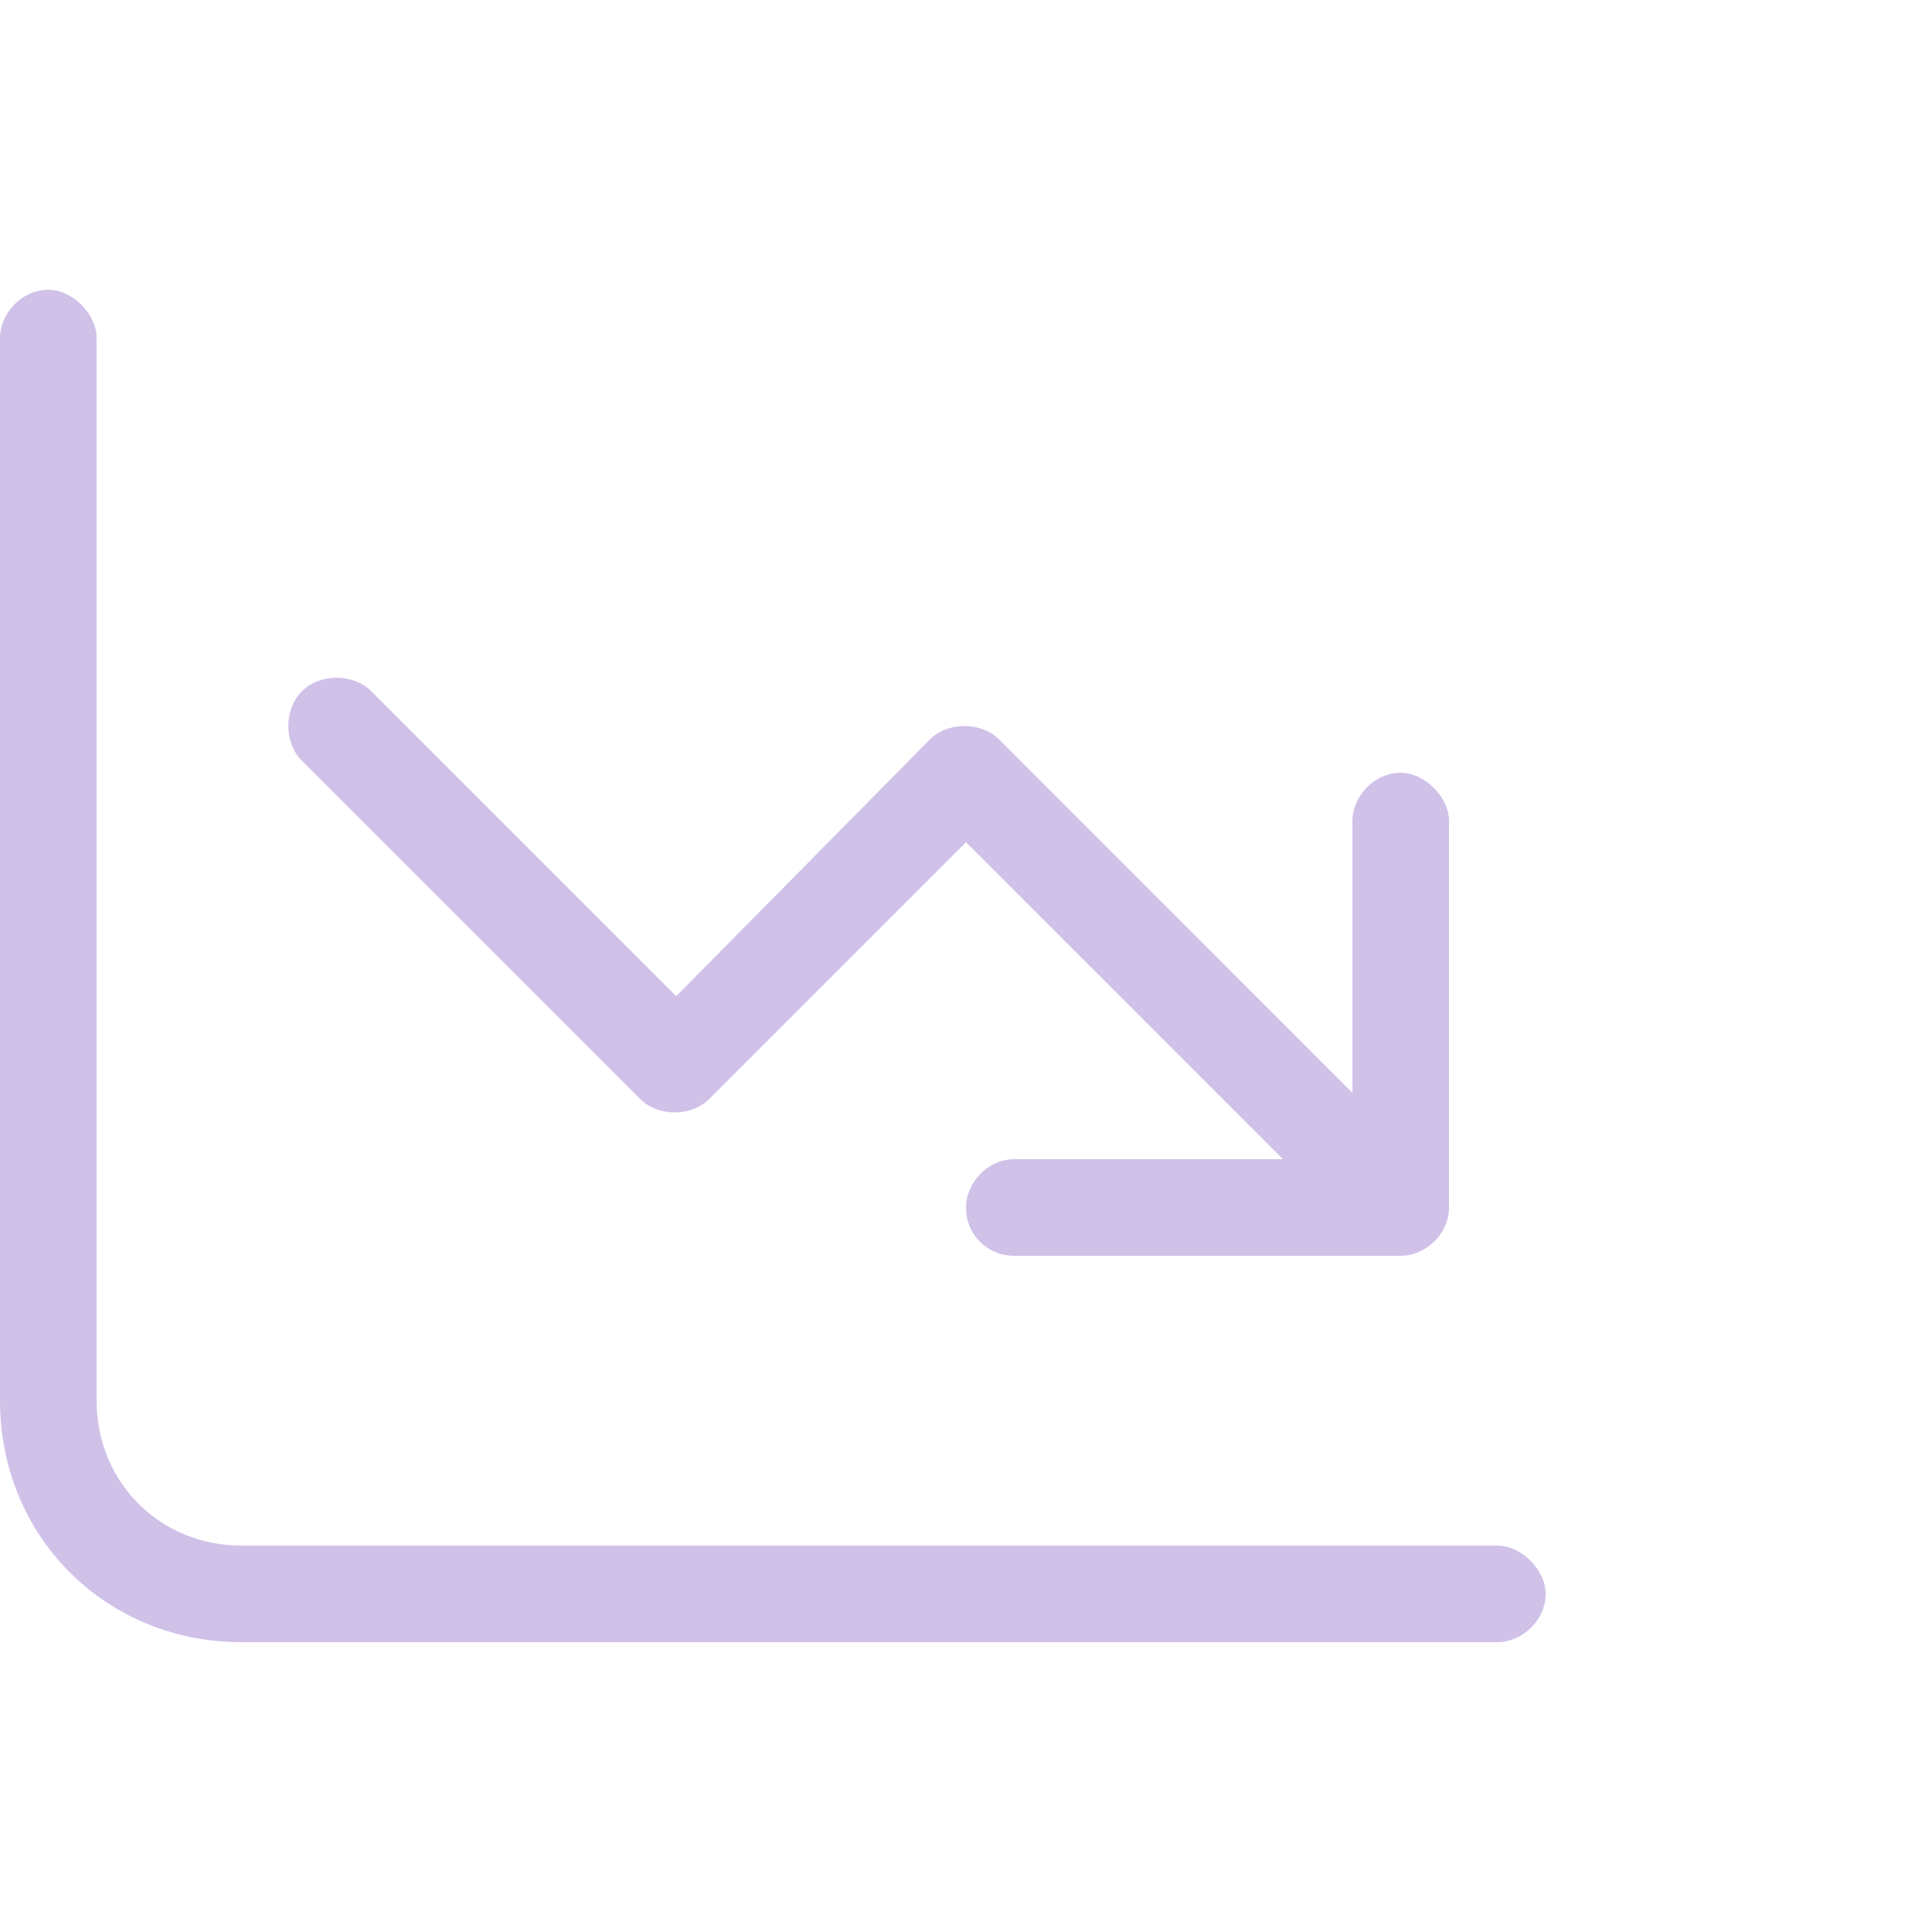 <svg width="40" height="40" viewBox="0 0 40 40" fill="none" xmlns="http://www.w3.org/2000/svg">
<path d="M2 29C2 30.688 3.312 32 5 32H31C31.5 32 32 32.5 32 33C32 33.562 31.5 34 31 34H5C2.188 34 0 31.812 0 29V7C0 6.5 0.438 6 1 6C1.5 6 2 6.5 2 7V29ZM20 25C20 24.5 20.438 24 21 24H26.562L20 17.438L14.688 22.75C14.312 23.125 13.625 23.125 13.25 22.75L6.25 15.75C5.875 15.375 5.875 14.688 6.25 14.312C6.625 13.938 7.312 13.938 7.688 14.312L14 20.625L19.25 15.312C19.625 14.938 20.312 14.938 20.688 15.312L28 22.625V17C28 16.5 28.438 16 29 16C29.5 16 30 16.5 30 17V25C30 25.562 29.5 26 29 26H21C20.438 26 20 25.562 20 25Z" fill="#D0C1E9"/>
</svg>
